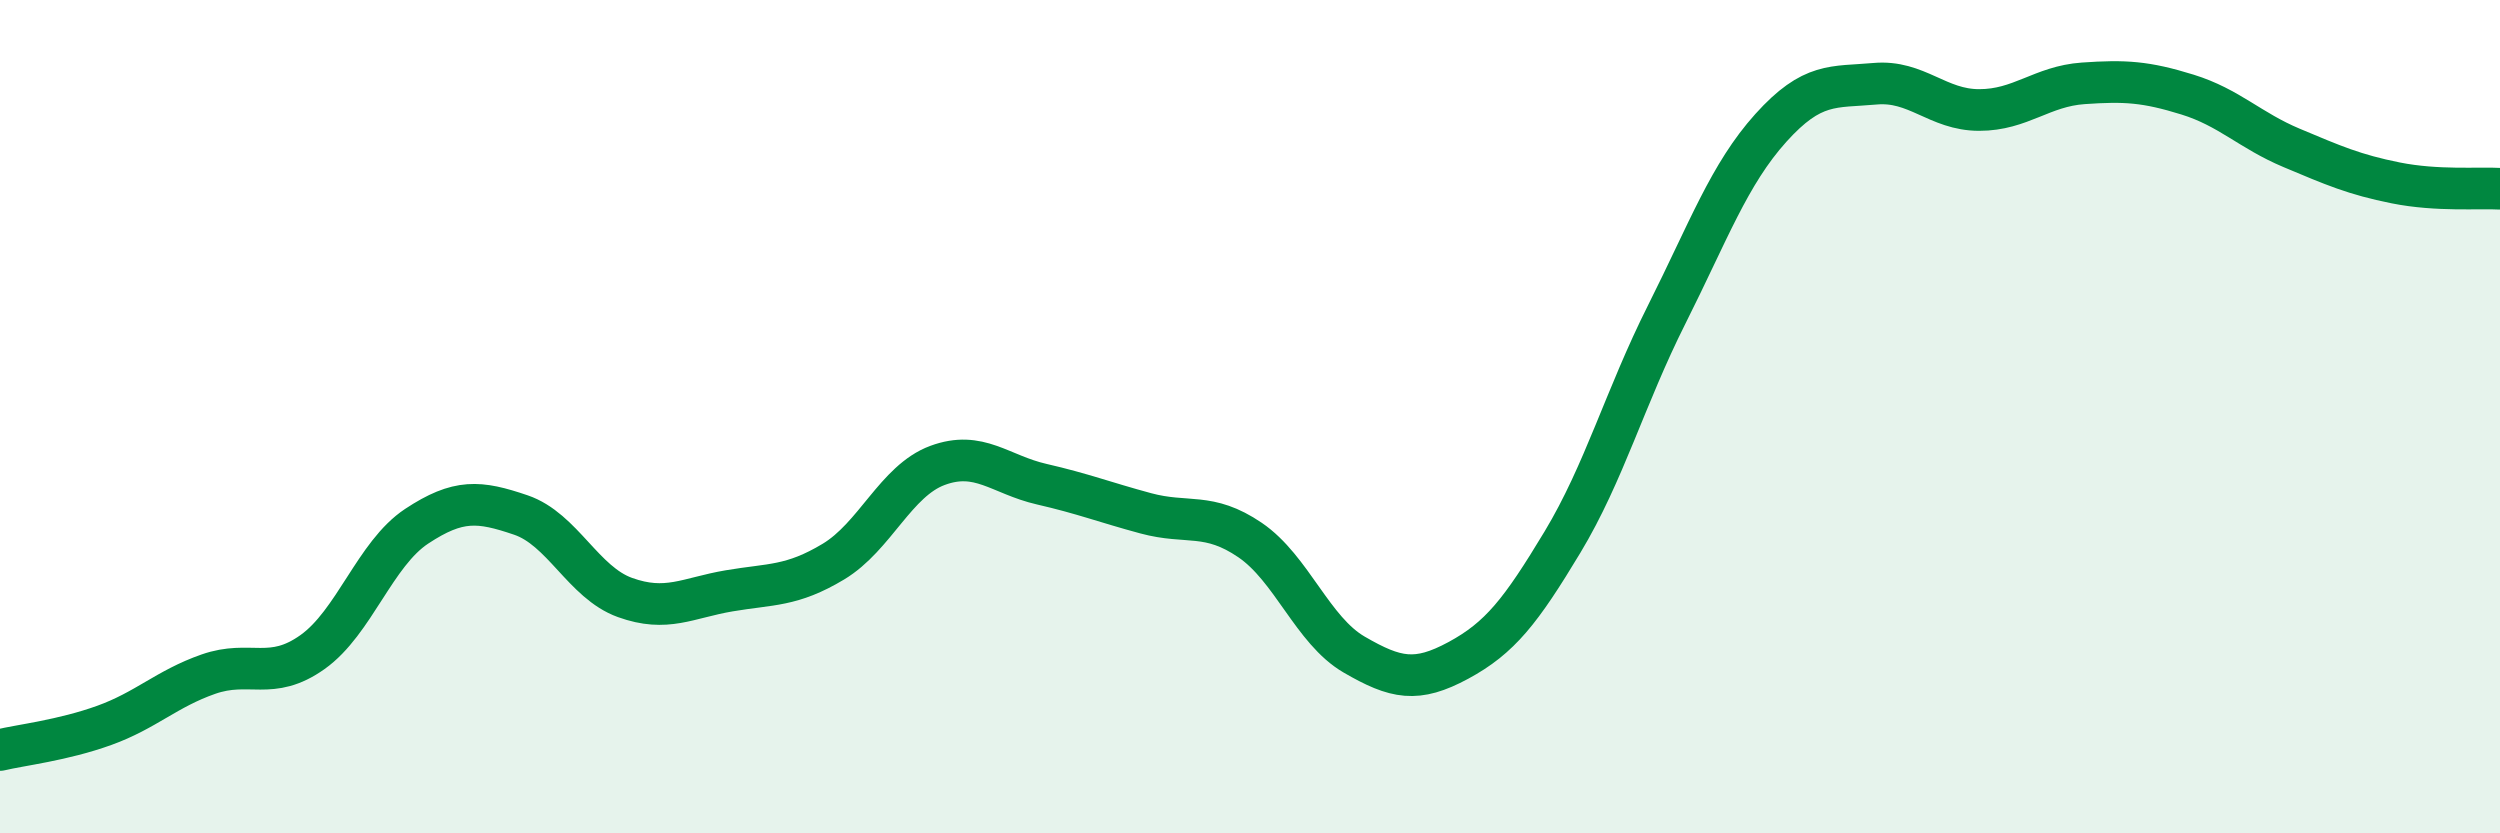 
    <svg width="60" height="20" viewBox="0 0 60 20" xmlns="http://www.w3.org/2000/svg">
      <path
        d="M 0,18 C 0.5,17.88 1.5,17.77 2.5,17.41 C 3.5,17.05 4,16.53 5,16.18 C 6,15.83 6.5,16.36 7.5,15.65 C 8.5,14.94 9,13.29 10,12.63 C 11,11.97 11.5,12.02 12.5,12.36 C 13.5,12.7 14,13.98 15,14.34 C 16,14.7 16.5,14.35 17.5,14.18 C 18.5,14.01 19,14.08 20,13.48 C 21,12.88 21.5,11.54 22.5,11.17 C 23.5,10.8 24,11.39 25,11.62 C 26,11.85 26.5,12.05 27.5,12.32 C 28.5,12.59 29,12.28 30,12.96 C 31,13.64 31.5,15.13 32.5,15.71 C 33.5,16.29 34,16.39 35,15.85 C 36,15.31 36.5,14.67 37.5,13.01 C 38.5,11.35 39,9.54 40,7.55 C 41,5.56 41.5,4.18 42.5,3.07 C 43.5,1.96 44,2.1 45,2.01 C 46,1.92 46.5,2.64 47.5,2.64 C 48.5,2.64 49,2.07 50,2 C 51,1.93 51.5,1.96 52.5,2.27 C 53.5,2.58 54,3.13 55,3.55 C 56,3.97 56.5,4.19 57.5,4.39 C 58.5,4.59 59.5,4.5 60,4.53L60 20L0 20Z"
        fill="#008740"
        opacity="0.1"
        stroke-linecap="round"
        stroke-linejoin="round"
      />
      <path
        d="M 0,18 C 0.5,17.88 1.5,17.77 2.5,17.41 C 3.5,17.05 4,16.53 5,16.18 C 6,15.83 6.5,16.36 7.5,15.65 C 8.5,14.94 9,13.29 10,12.63 C 11,11.97 11.5,12.02 12.5,12.36 C 13.5,12.7 14,13.98 15,14.34 C 16,14.7 16.5,14.35 17.5,14.18 C 18.5,14.01 19,14.08 20,13.48 C 21,12.88 21.5,11.54 22.5,11.17 C 23.5,10.8 24,11.39 25,11.62 C 26,11.85 26.5,12.05 27.5,12.32 C 28.5,12.59 29,12.28 30,12.96 C 31,13.64 31.5,15.13 32.5,15.71 C 33.5,16.29 34,16.39 35,15.85 C 36,15.31 36.5,14.67 37.5,13.01 C 38.5,11.35 39,9.54 40,7.55 C 41,5.56 41.5,4.18 42.5,3.07 C 43.5,1.96 44,2.1 45,2.01 C 46,1.92 46.5,2.64 47.5,2.64 C 48.5,2.64 49,2.07 50,2 C 51,1.93 51.5,1.96 52.5,2.27 C 53.5,2.58 54,3.13 55,3.55 C 56,3.97 56.5,4.19 57.5,4.39 C 58.5,4.59 59.5,4.5 60,4.53"
        stroke="#008740"
        stroke-width="1"
        fill="none"
        stroke-linecap="round"
        stroke-linejoin="round"
      />
    </svg>
  
